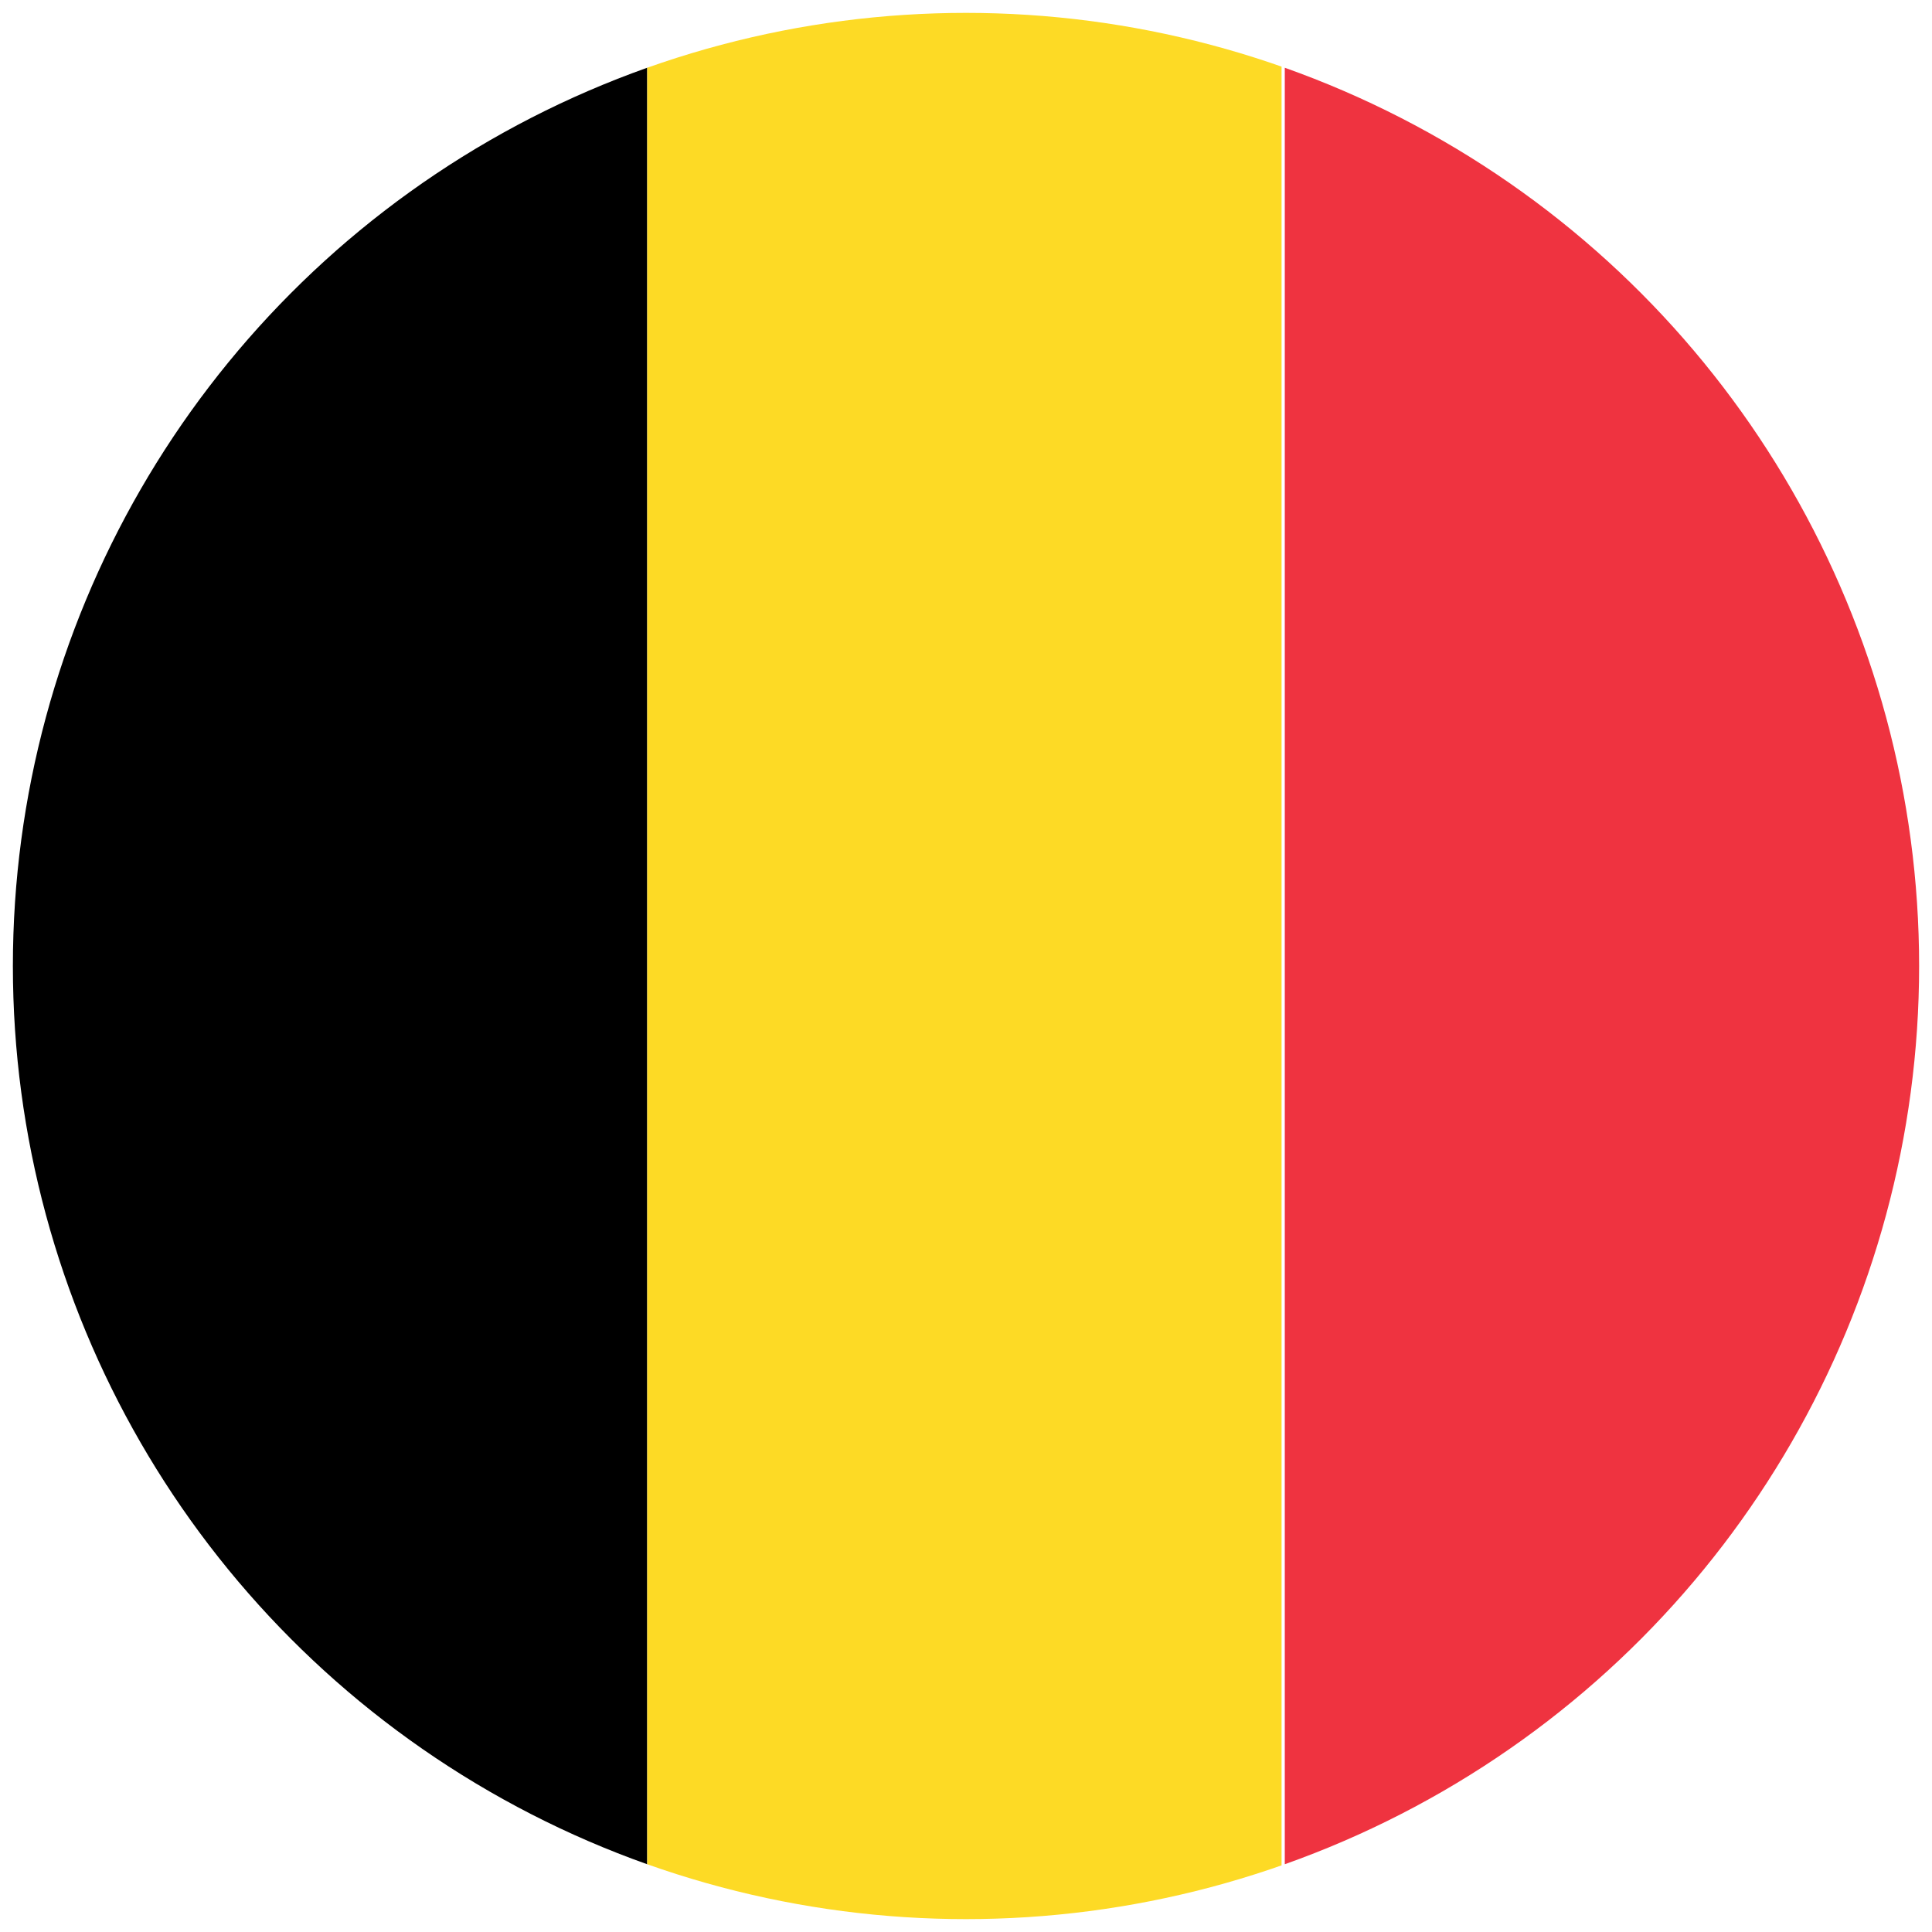 <?xml version="1.0" encoding="utf-8"?>
<!-- Generator: Adobe Illustrator 27.2.0, SVG Export Plug-In . SVG Version: 6.00 Build 0)  -->
<svg version="1.1" id="Layer_1" xmlns="http://www.w3.org/2000/svg" xmlns:xlink="http://www.w3.org/1999/xlink" x="0px" y="0px"
	 viewBox="0 0 60 60" style="enable-background:new 0 0 60 60;" xml:space="preserve">
<style type="text/css">
	.st0{fill:none;stroke:#000000;stroke-width:1.229;stroke-miterlimit:10;}
	.st1{clip-path:url(#SVGID_00000155845916719141593750000013779801256313099917_);}
	.st2{fill:#FDDA25;}
	.st3{fill:#EF3340;}
</style>
<g id="XMLID_2172_">
	<path class="st0" d="M39,28"/>
</g>
<g>
	<g>
		<defs>
			<circle id="SVGID_1_" cx="30" cy="30" r="29.6"/>
		</defs>
		<clipPath id="SVGID_00000012467416566086939910000009939836871666806194_">
			<use xlink:href="#SVGID_1_"  style="overflow:visible;"/>
		</clipPath>
		<g style="clip-path:url(#SVGID_00000012467416566086939910000009939836871666806194_);">
			<path d="M20.1,59.7c-6.5,0-13,0-19.5,0c-0.2,0-0.2,0-0.2-0.3c0-19.6,0-39.3,0-58.9c0-0.2,0.1-0.3,0.2-0.3c6.5,0,13,0,19.5,0
				C20.1,20.1,20.1,39.9,20.1,59.7z"/>
			<path class="st2" d="M20.1,59.7c0-19.8,0-39.6,0-59.5c6.6,0,13.2,0,19.7,0c0,19.8,0,39.6,0,59.5C33.3,59.7,26.7,59.7,20.1,59.7z"
				/>
			<path class="st3" d="M39.9,59.7c0-19.8,0-39.6,0-59.5c6.5,0,13,0,19.5,0c0.2,0,0.2,0,0.2,0.3c0,19.6,0,39.3,0,58.9
				c0,0.2,0,0.3-0.2,0.3C52.9,59.7,46.4,59.7,39.9,59.7z"/>
		</g>
	</g>
</g>
</svg>
